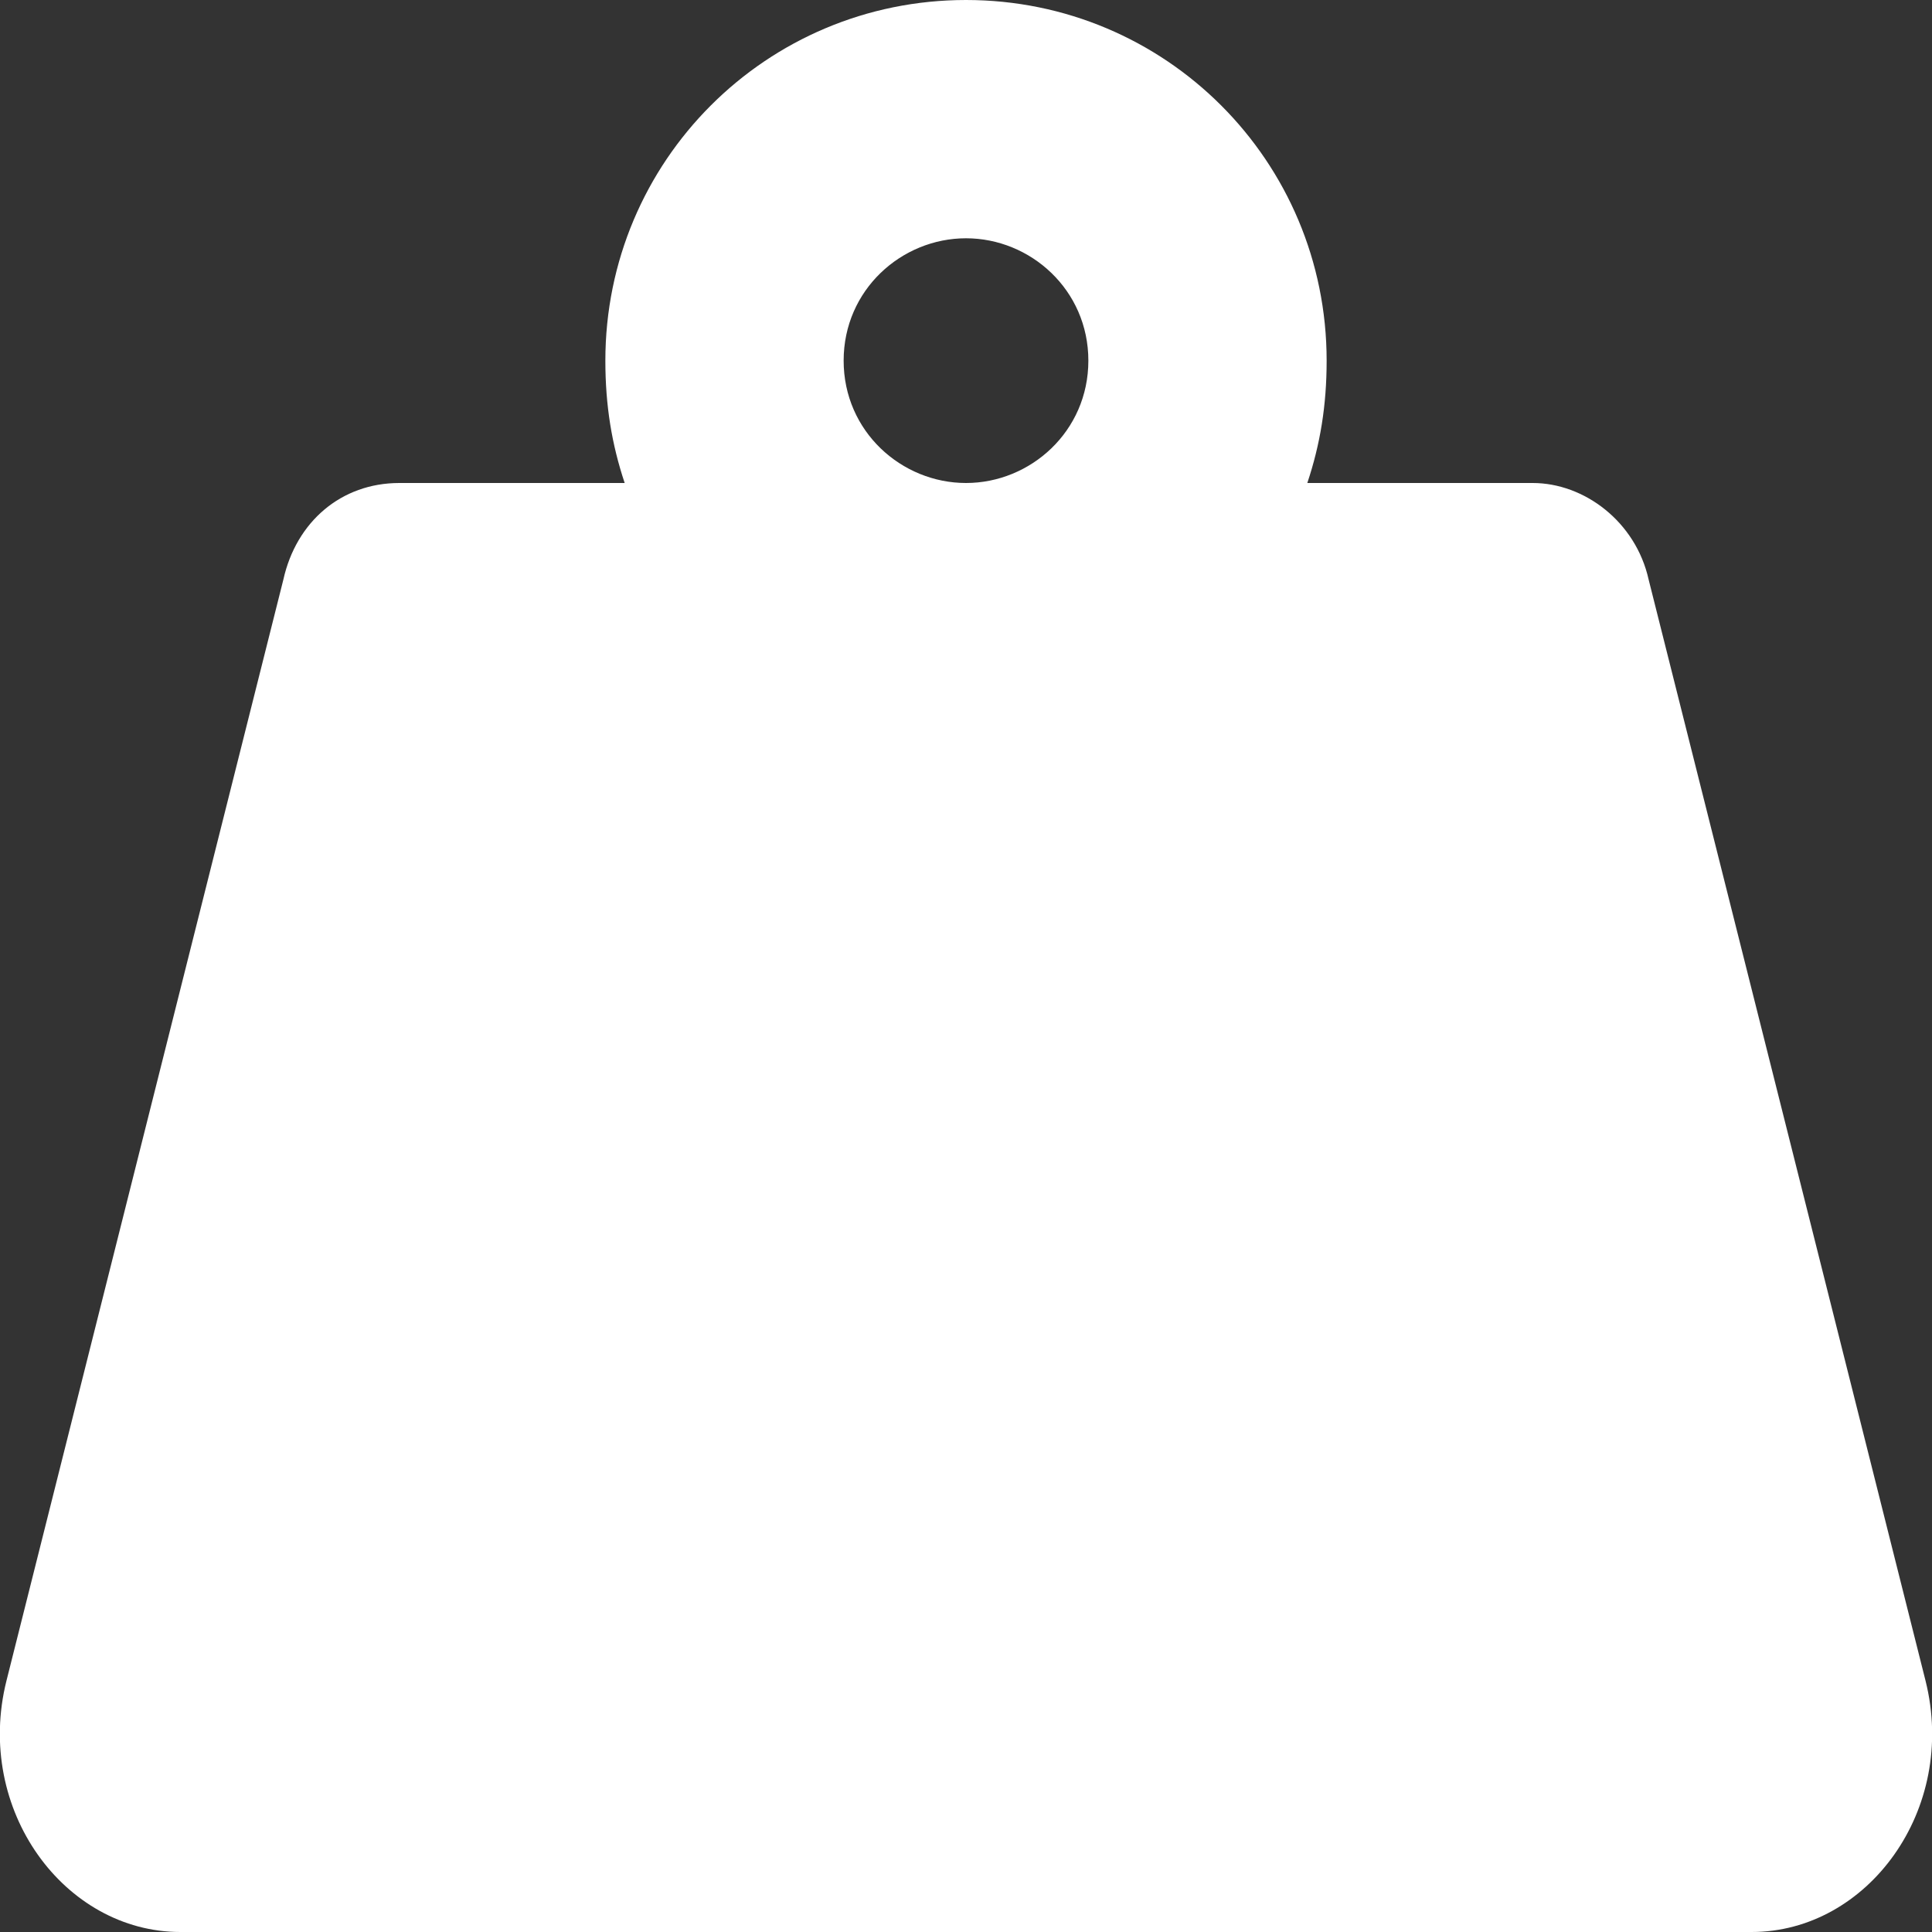 <?xml version="1.0" encoding="utf-8"?>
<!-- Generator: Adobe Illustrator 25.1.0, SVG Export Plug-In . SVG Version: 6.00 Build 0)  -->
<svg version="1.1" id="Capa_1" xmlns="http://www.w3.org/2000/svg" xmlns:xlink="http://www.w3.org/1999/xlink" x="0px" y="0px"
	 viewBox="0 0 30 30" style="enable-background:new 0 0 30 30;" xml:space="preserve">
<rect x="0" y="0" width="30" height="30" fill="#333333" stroke="none"/>
<style type="text/css">
	.st0{fill:#FFFFFF;}
</style>
<path class="st0" d="M29.9,26.1L25.6,9c-0.2-0.9-1-1.5-1.8-1.5h-3.5c0.2-0.6,0.3-1.2,0.3-1.9C20.6,2.5,18.1,0,15,0S9.4,2.5,9.4,5.6
	c0,0.7,0.1,1.3,0.3,1.9H6.2C5.3,7.5,4.6,8.1,4.4,9L0.1,26.1C-0.4,28.1,1,30,2.8,30h24.4C29,30,30.4,28.1,29.9,26.1z M15,7.5
	c-1,0-1.9-0.8-1.9-1.9S14,3.7,15,3.7s1.9,0.8,1.9,1.9S16,7.5,15,7.5z"/>
</svg>
